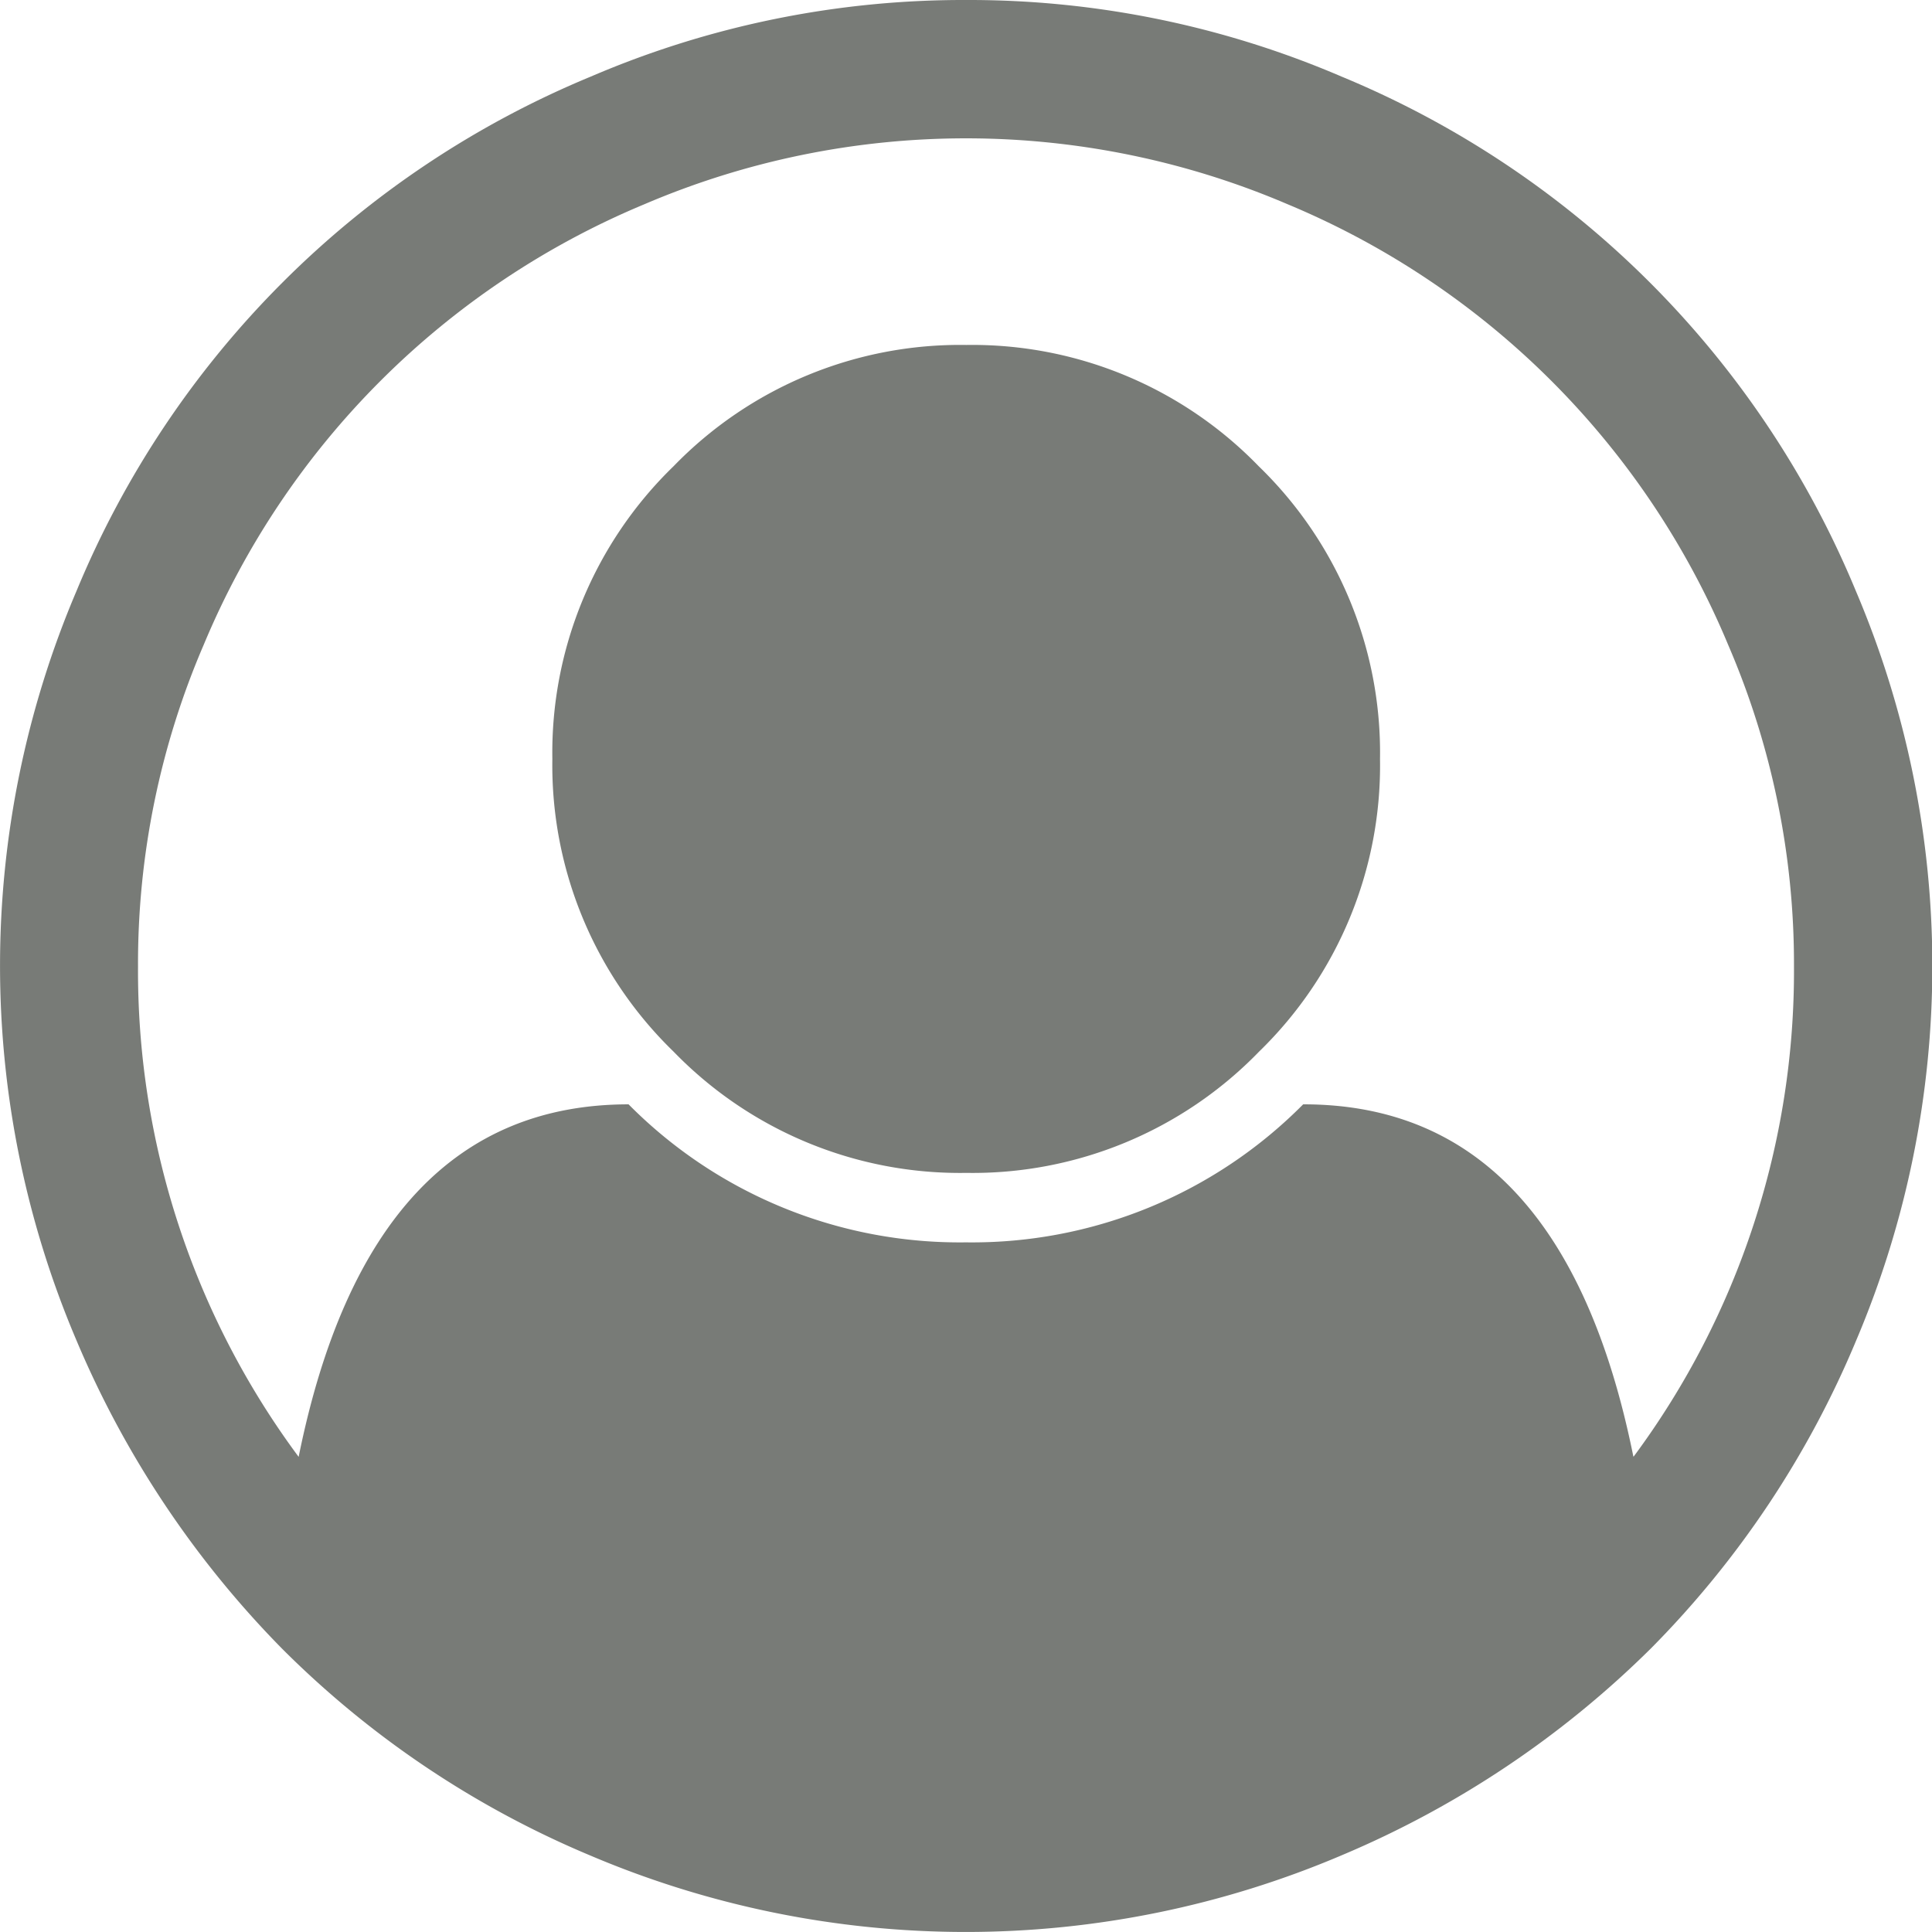 <svg id="user-circle-o" xmlns="http://www.w3.org/2000/svg" width="21.193" height="21.193" viewBox="0 0 21.193 21.193">
  <path id="Path_37" data-name="Path 37" d="M10.6,0a10.359,10.359,0,0,1,4.116.84,10.411,10.411,0,0,1,5.641,5.641,10.511,10.511,0,0,1,.006,8.219,10.565,10.565,0,0,1-2.253,3.382,10.726,10.726,0,0,1-3.382,2.265,10.53,10.53,0,0,1-8.255.006,10.525,10.525,0,0,1-3.376-2.265A10.785,10.785,0,0,1,.84,14.706a10.491,10.491,0,0,1,0-8.225A10.411,10.411,0,0,1,6.481.84,10.359,10.359,0,0,1,10.6,0Zm7.321,15.977A8.941,8.941,0,0,0,19.679,10.6a8.837,8.837,0,0,0-.721-3.524,8.974,8.974,0,0,0-4.837-4.837,8.969,8.969,0,0,0-7.049,0A8.974,8.974,0,0,0,2.235,7.072,8.837,8.837,0,0,0,1.514,10.6a8.941,8.941,0,0,0,1.762,5.381q.781-3.867,3.619-3.867a5.111,5.111,0,0,0,3.7,1.514,5.111,5.111,0,0,0,3.7-1.514Q17.137,12.11,17.917,15.977ZM15.138,8.326a4.375,4.375,0,0,0-1.33-3.211A4.375,4.375,0,0,0,10.6,3.784a4.375,4.375,0,0,0-3.211,1.33,4.375,4.375,0,0,0-1.33,3.211,4.375,4.375,0,0,0,1.33,3.211,4.375,4.375,0,0,0,3.211,1.33,4.375,4.375,0,0,0,3.211-1.33A4.375,4.375,0,0,0,15.138,8.326Z" transform="translate(0 0)" fill="#787b77"/>
</svg>
